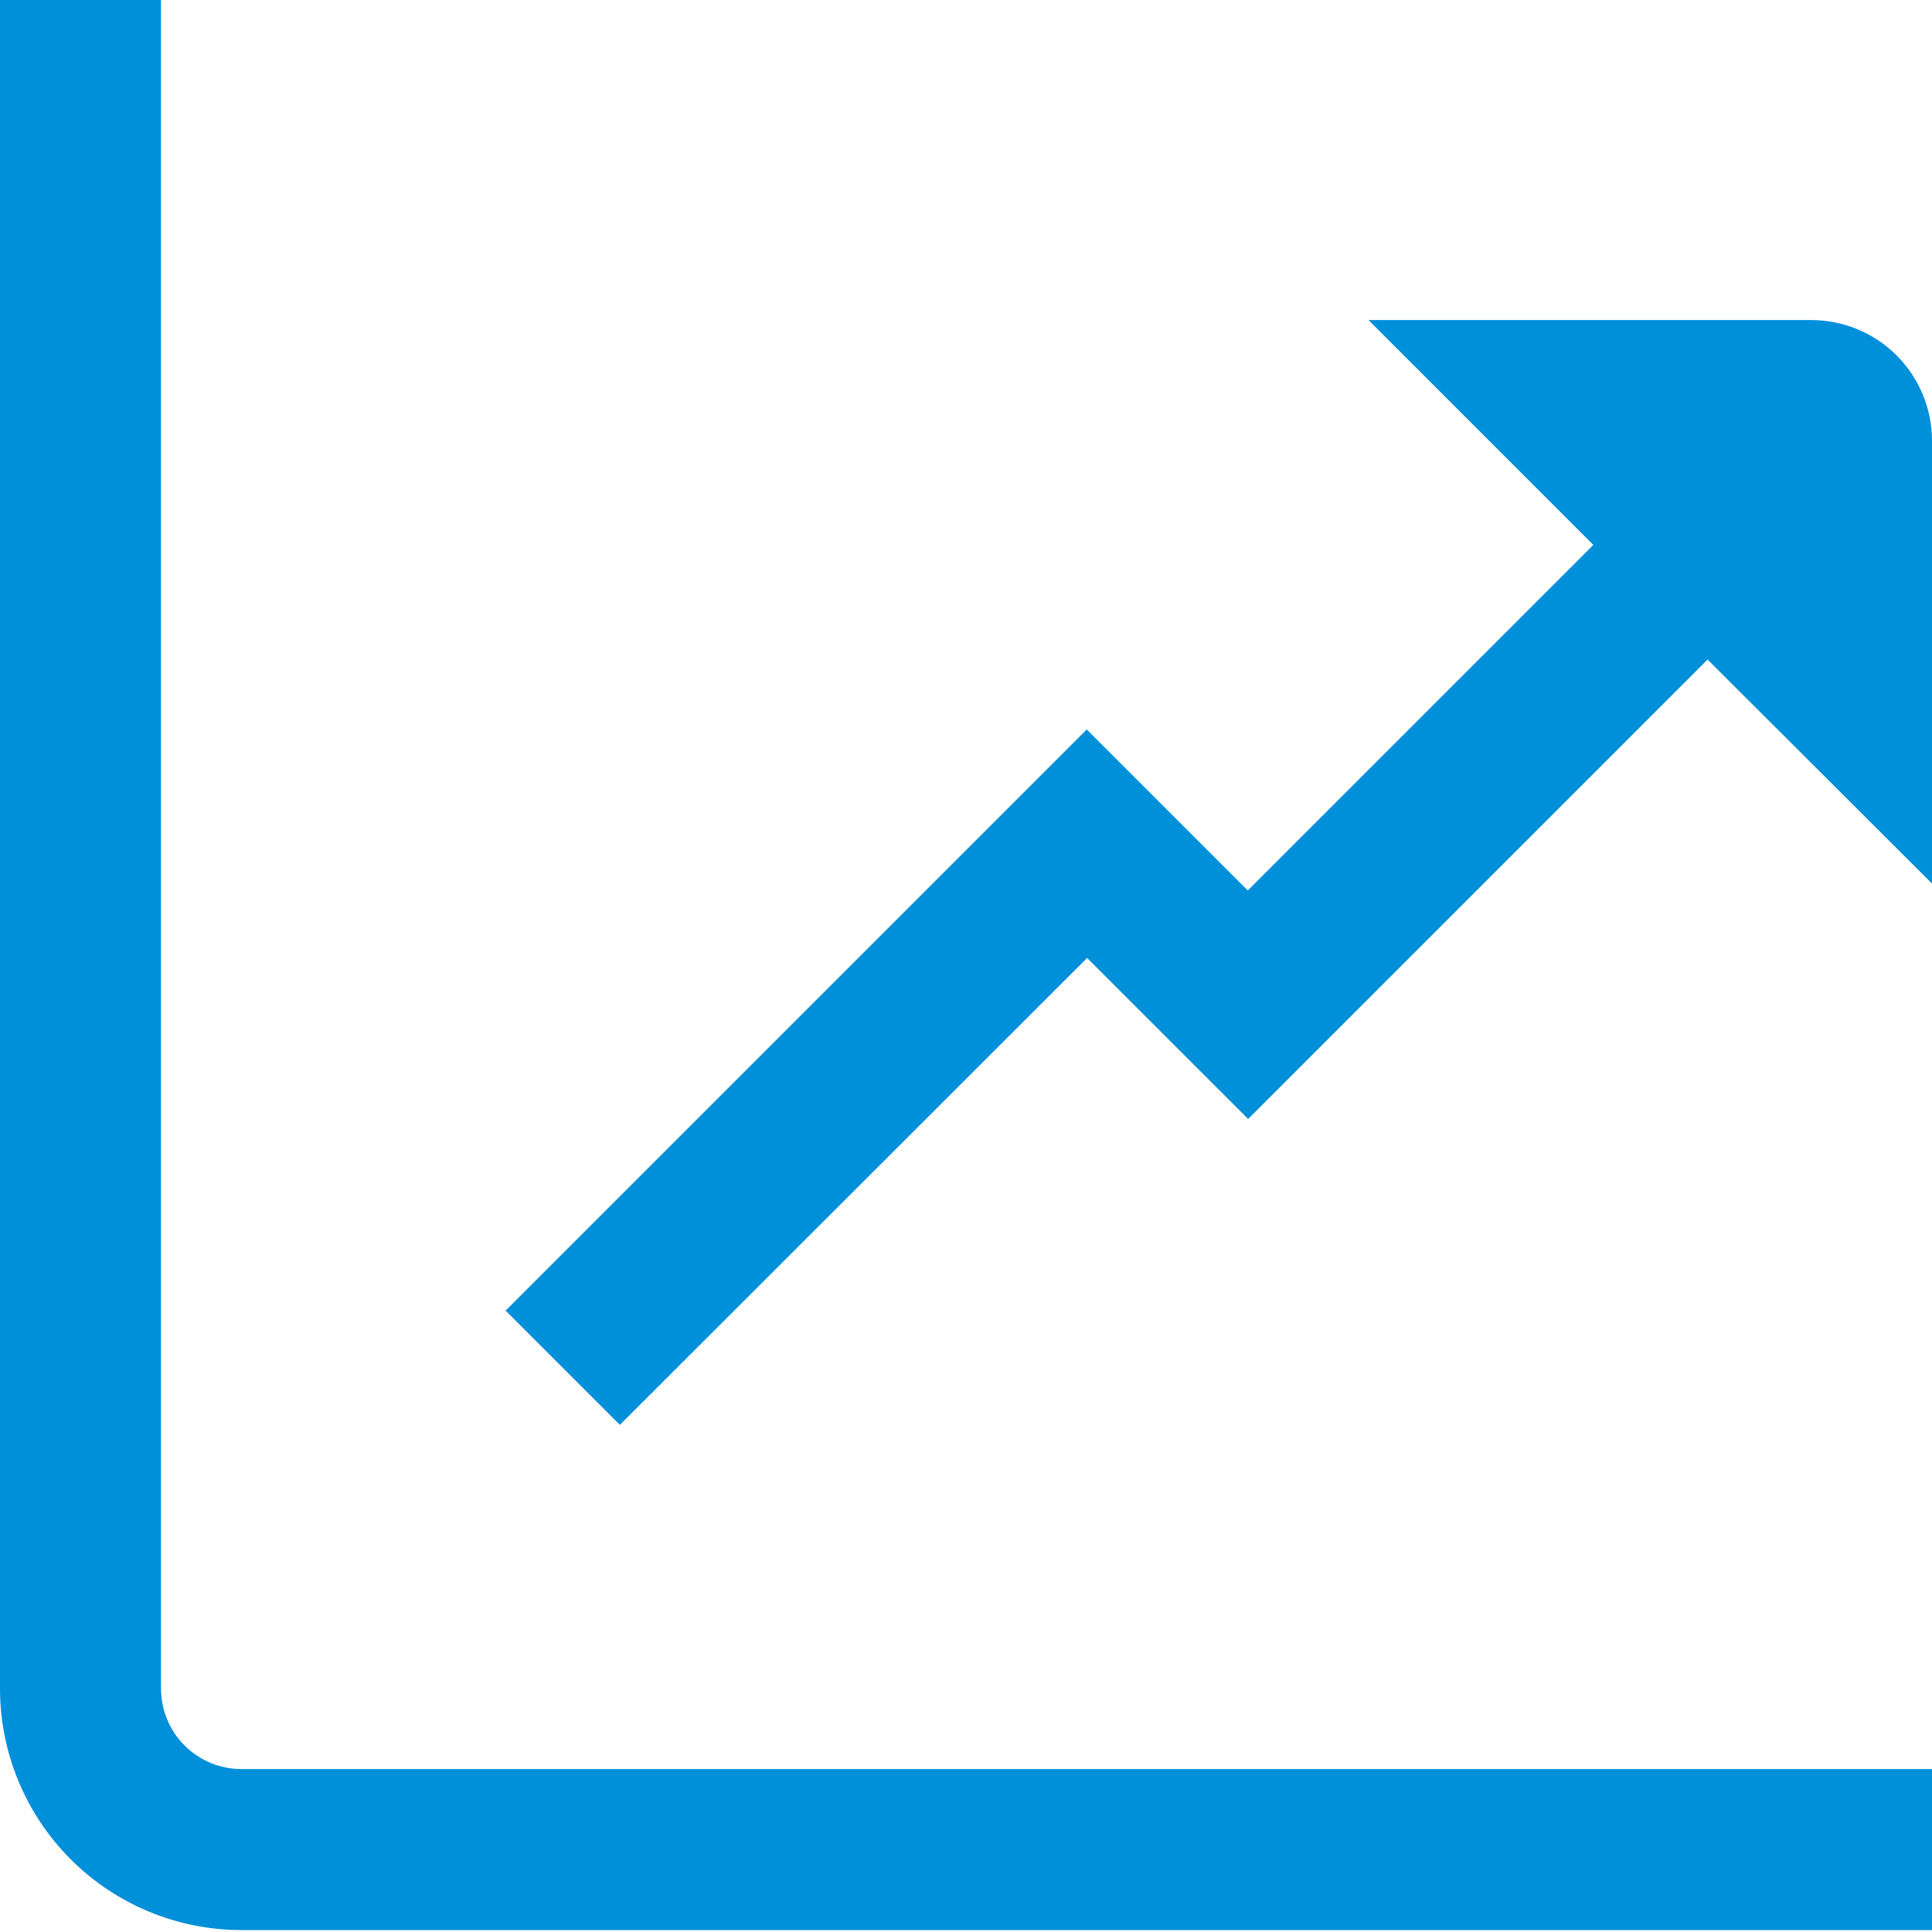 <svg xmlns="http://www.w3.org/2000/svg" width="92" height="92" viewBox="0 0 92 92" fill="none"><g clip-path="url(#clip0_269_7990)"><path d="M7.667 80.408V-0.092H0V80.408C0 83.458 1.212 86.383 3.368 88.54C5.525 90.697 8.45 91.908 11.5 91.908H92V84.242H11.5C10.483 84.242 9.508 83.838 8.789 83.119C8.071 82.4 7.667 81.425 7.667 80.408Z" fill="#0090DA"></path><path d="M86.25 15.241H65.167L75.873 25.948L59.417 42.404L51.75 34.737L24.077 62.41L29.517 67.85L51.769 45.617L59.436 53.283L81.313 31.406L92 42.075V20.991C92 19.466 91.394 18.004 90.316 16.925C89.237 15.847 87.775 15.241 86.25 15.241Z" fill="#0090DA"></path></g><defs><clipPath id="clip0_269_7990"><rect width="92" height="92" fill="white"></rect></clipPath></defs></svg>